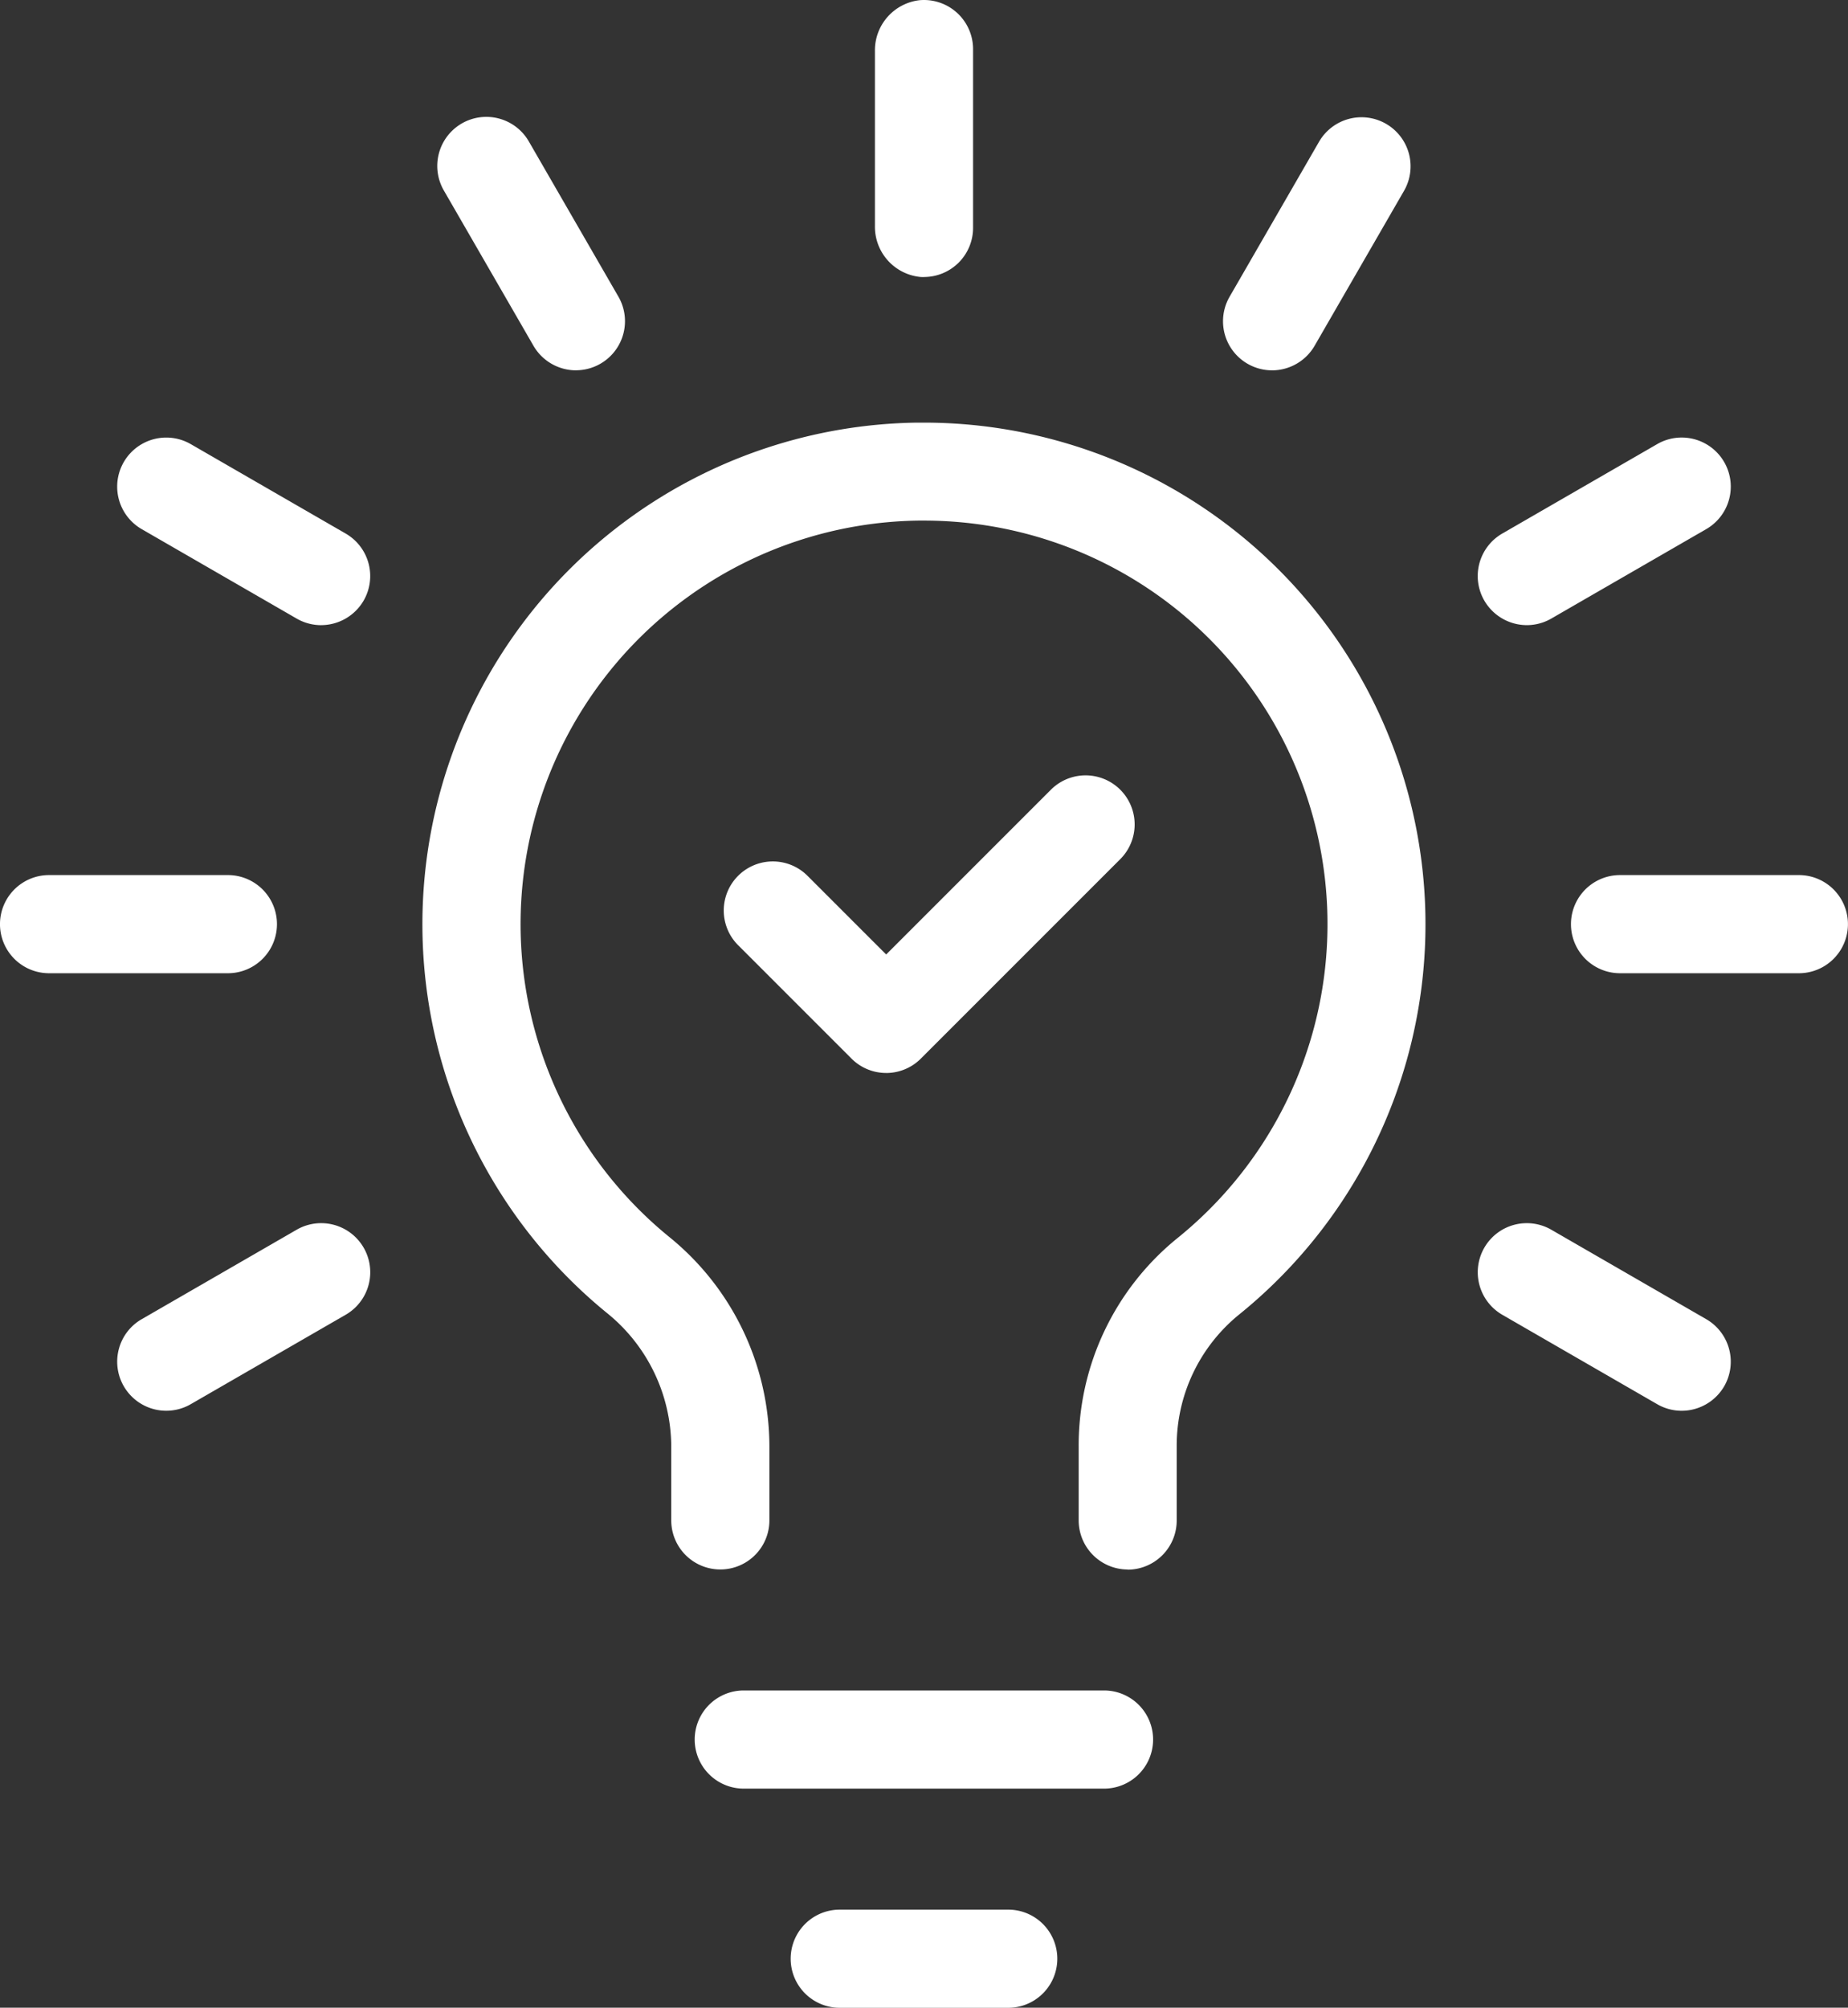<svg xmlns="http://www.w3.org/2000/svg" xmlns:xlink="http://www.w3.org/1999/xlink" width="78.537" height="85.31" viewBox="0 0 78.537 85.31"><rect x="0" y="0" width="78.537" height="85.31" fill="#333333" stroke="none"/><defs><clipPath id="clip-path"><rect id="Rectangle_56785" data-name="Rectangle 56785" width="78.537" height="85.31" transform="translate(0 0)" fill="#fff"></rect></clipPath></defs><g id="Group_138810" data-name="Group 138810" transform="translate(0 -0.001)"><g id="Group_138777" data-name="Group 138777" transform="translate(0 0.001)" clip-path="url(#clip-path)"><path id="Path_105851" data-name="Path 105851" d="M271.644,290.408a2.088,2.088,0,0,1-2.085-2.085v-3.158a11.332,11.332,0,0,1,4.21-8.848,17.146,17.146,0,0,0-10.794-30.478l-.233,0a17.146,17.146,0,0,0-10.6,30.425,11.48,11.48,0,0,1,4.273,8.9v3.157a2.085,2.085,0,1,1-4.171,0v-3.157A7.327,7.327,0,0,0,249.5,279.5a21.317,21.317,0,0,1,13.182-37.824l.307,0a21.317,21.317,0,0,1,13.4,37.889,7.179,7.179,0,0,0-2.664,5.607v3.158a2.088,2.088,0,0,1-2.085,2.085" transform="translate(-223.717 -223.718)" fill="#fff"></path><path id="Path_105852" data-name="Path 105852" d="M399.6,971.168a2.085,2.085,0,1,1,0-4.171h15.31a2.085,2.085,0,0,1,0,4.171Z" transform="translate(-367.991 -895.167)" fill="#fff"></path><path id="Path_105853" data-name="Path 105853" d="M454.457,1096.5a2.085,2.085,0,1,1,0-4.171h7.16a2.085,2.085,0,1,1,0,4.171Z" transform="translate(-418.769 -1011.186)" fill="#fff"></path><path id="Path_105854" data-name="Path 105854" d="M502.655,11.774c-.064,0-.128,0-.193-.009A2.142,2.142,0,0,1,500.57,9.61V2.165A2.142,2.142,0,0,1,502.463.01c.064-.006.129-.009.193-.009a2.088,2.088,0,0,1,2.085,2.085v7.6a2.088,2.088,0,0,1-2.085,2.085" transform="translate(-463.387 -0.001)" fill="#fff"></path><path id="Path_105855" data-name="Path 105855" d="M256.178,77.813a2.093,2.093,0,0,1-1.808-1.043l-3.8-6.583A2.085,2.085,0,1,1,254.18,68.1l3.8,6.583a2.086,2.086,0,0,1-1.8,3.128" transform="translate(-231.698 -62.077)" fill="#fff"></path><path id="Path_105856" data-name="Path 105856" d="M75.735,258.254a2.083,2.083,0,0,1-1.04-.28l-6.584-3.8a2.085,2.085,0,1,1,2.085-3.612l6.583,3.8a2.085,2.085,0,0,1,.763,2.848,2.093,2.093,0,0,1-1.808,1.043" transform="translate(-62.088 -231.69)" fill="#fff"></path><path id="Path_105857" data-name="Path 105857" d="M2.085,504.745a2.085,2.085,0,1,1,0-4.171h7.6a2.085,2.085,0,1,1,0,4.171Z" transform="translate(0 -463.391)" fill="#fff"></path><path id="Path_105858" data-name="Path 105858" d="M69.139,707.657a2.086,2.086,0,0,1-2.017-2.626,2.071,2.071,0,0,1,.972-1.266l6.583-3.8a2.085,2.085,0,1,1,2.085,3.612l-6.584,3.8a2.084,2.084,0,0,1-1.04.28" transform="translate(-62.07 -647.712)" fill="#fff"></path><path id="Path_105859" data-name="Path 105859" d="M854.117,707.655a2.084,2.084,0,0,1-1.04-.28l-6.584-3.8a2.088,2.088,0,0,1-.763-2.849,2.084,2.084,0,0,1,2.849-.763l6.583,3.8a2.088,2.088,0,0,1,.763,2.849,2.093,2.093,0,0,1-1.808,1.043" transform="translate(-782.649 -647.709)" fill="#fff"></path><path id="Path_105860" data-name="Path 105860" d="M900.89,504.743a2.085,2.085,0,0,1,0-4.171h7.6a2.085,2.085,0,1,1,0,4.171Z" transform="translate(-832.041 -463.389)" fill="#fff"></path><path id="Path_105861" data-name="Path 105861" d="M847.527,258.253a2.094,2.094,0,0,1-1.808-1.043,2.085,2.085,0,0,1,.763-2.849l6.583-3.8a2.085,2.085,0,0,1,2.085,3.612l-6.583,3.8a2.084,2.084,0,0,1-1.04.28" transform="translate(-782.638 -231.69)" fill="#fff"></path><path id="Path_105862" data-name="Path 105862" d="M701.758,77.813a2.085,2.085,0,0,1-1.8-3.128l3.8-6.583a2.085,2.085,0,0,1,3.612,2.085l-3.8,6.584a2.094,2.094,0,0,1-1.808,1.043" transform="translate(-647.702 -62.077)" fill="#fff"></path><path id="Path_105863" data-name="Path 105863" d="M420.992,456.168a2.078,2.078,0,0,1-1.475-.611l-4.818-4.818a2.085,2.085,0,0,1,2.949-2.949l3.343,3.343,7-7a2.085,2.085,0,0,1,2.949,2.949l-8.476,8.476a2.079,2.079,0,0,1-1.475.611" transform="translate(-383.33 -410.576)" fill="#fff"></path></g></g></svg>